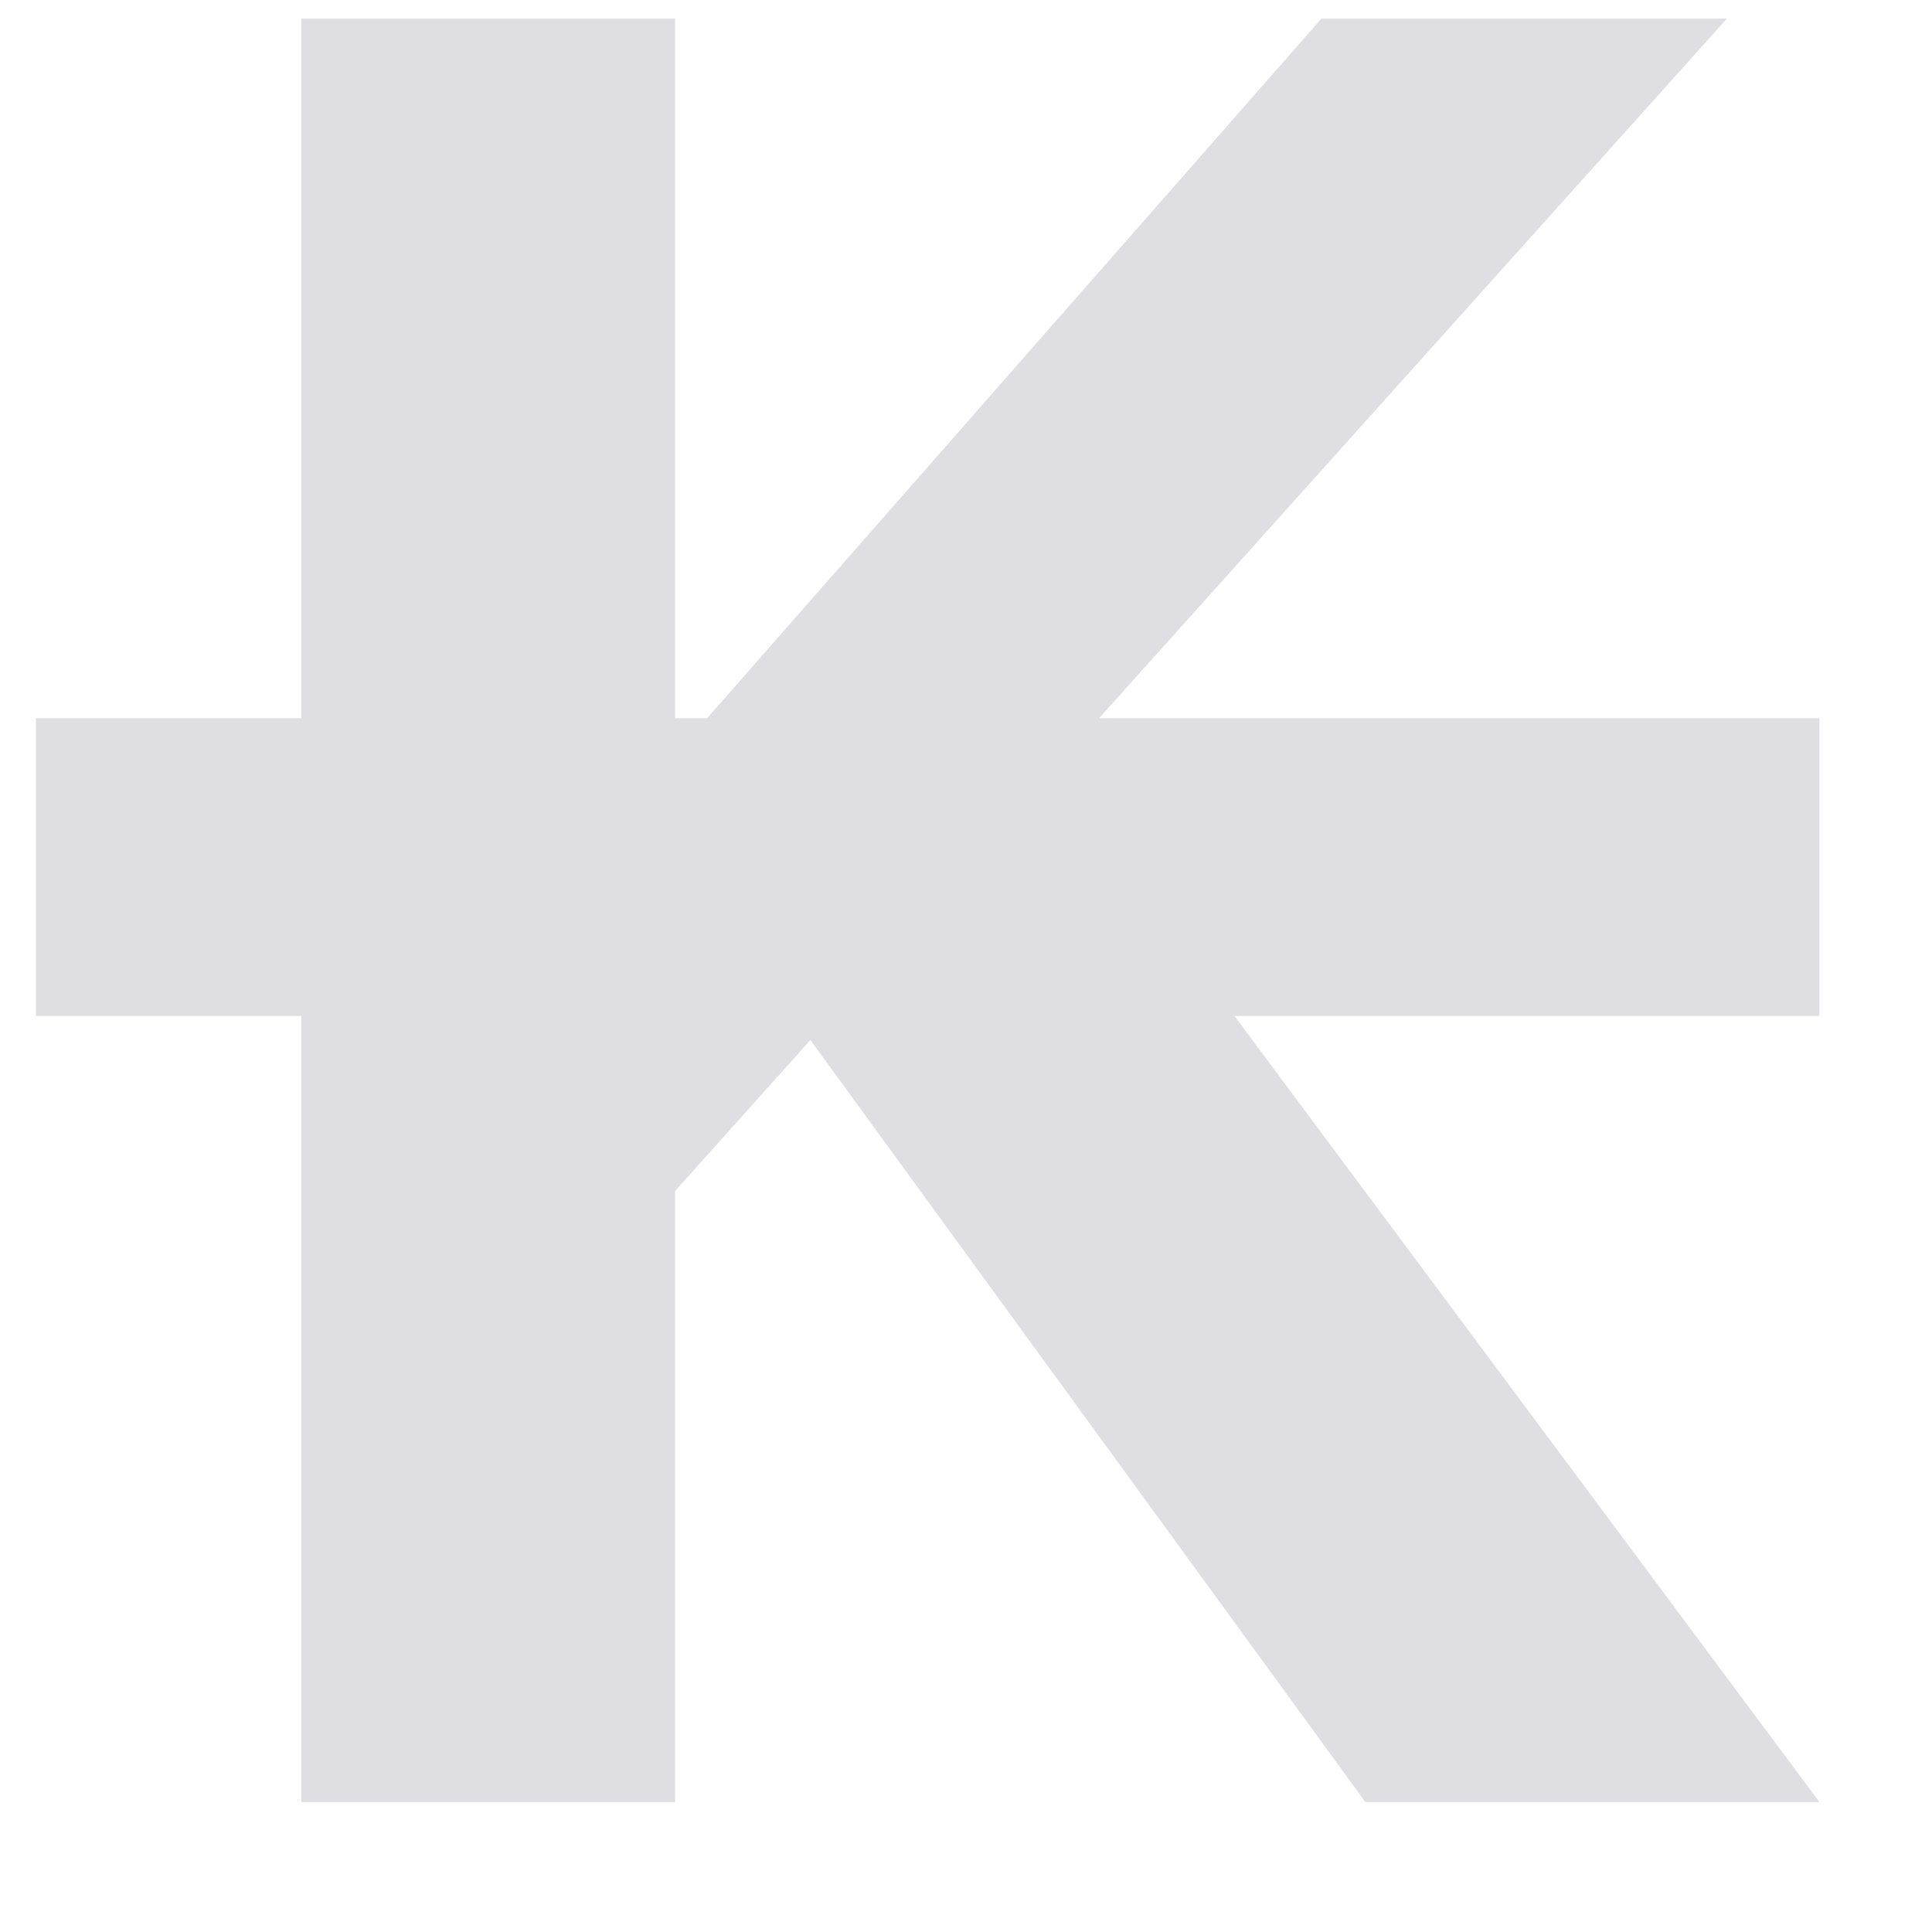 <svg width="13" height="13" viewBox="0 0 13 13" fill="none" xmlns="http://www.w3.org/2000/svg">
<g id="Frame" clip-path="url(#clip0_645_18496)">
<path id="Vector" d="M12.242 4.833H7.395L11.62 0.125H8.892L4.758 4.833H4.543V0.125H2.028V4.833H0.242V6.836H2.028V12.125H4.543V8.013L5.453 6.998L9.187 12.125H12.242L8.306 6.836H12.242V4.833Z" fill="#DEDEE3"/>
</g>
<defs>
<clipPath id="clip0_645_18496">
<rect width="12" height="12" fill="white" transform="translate(0.242 0.125)"/>
</clipPath>
</defs>
</svg>
